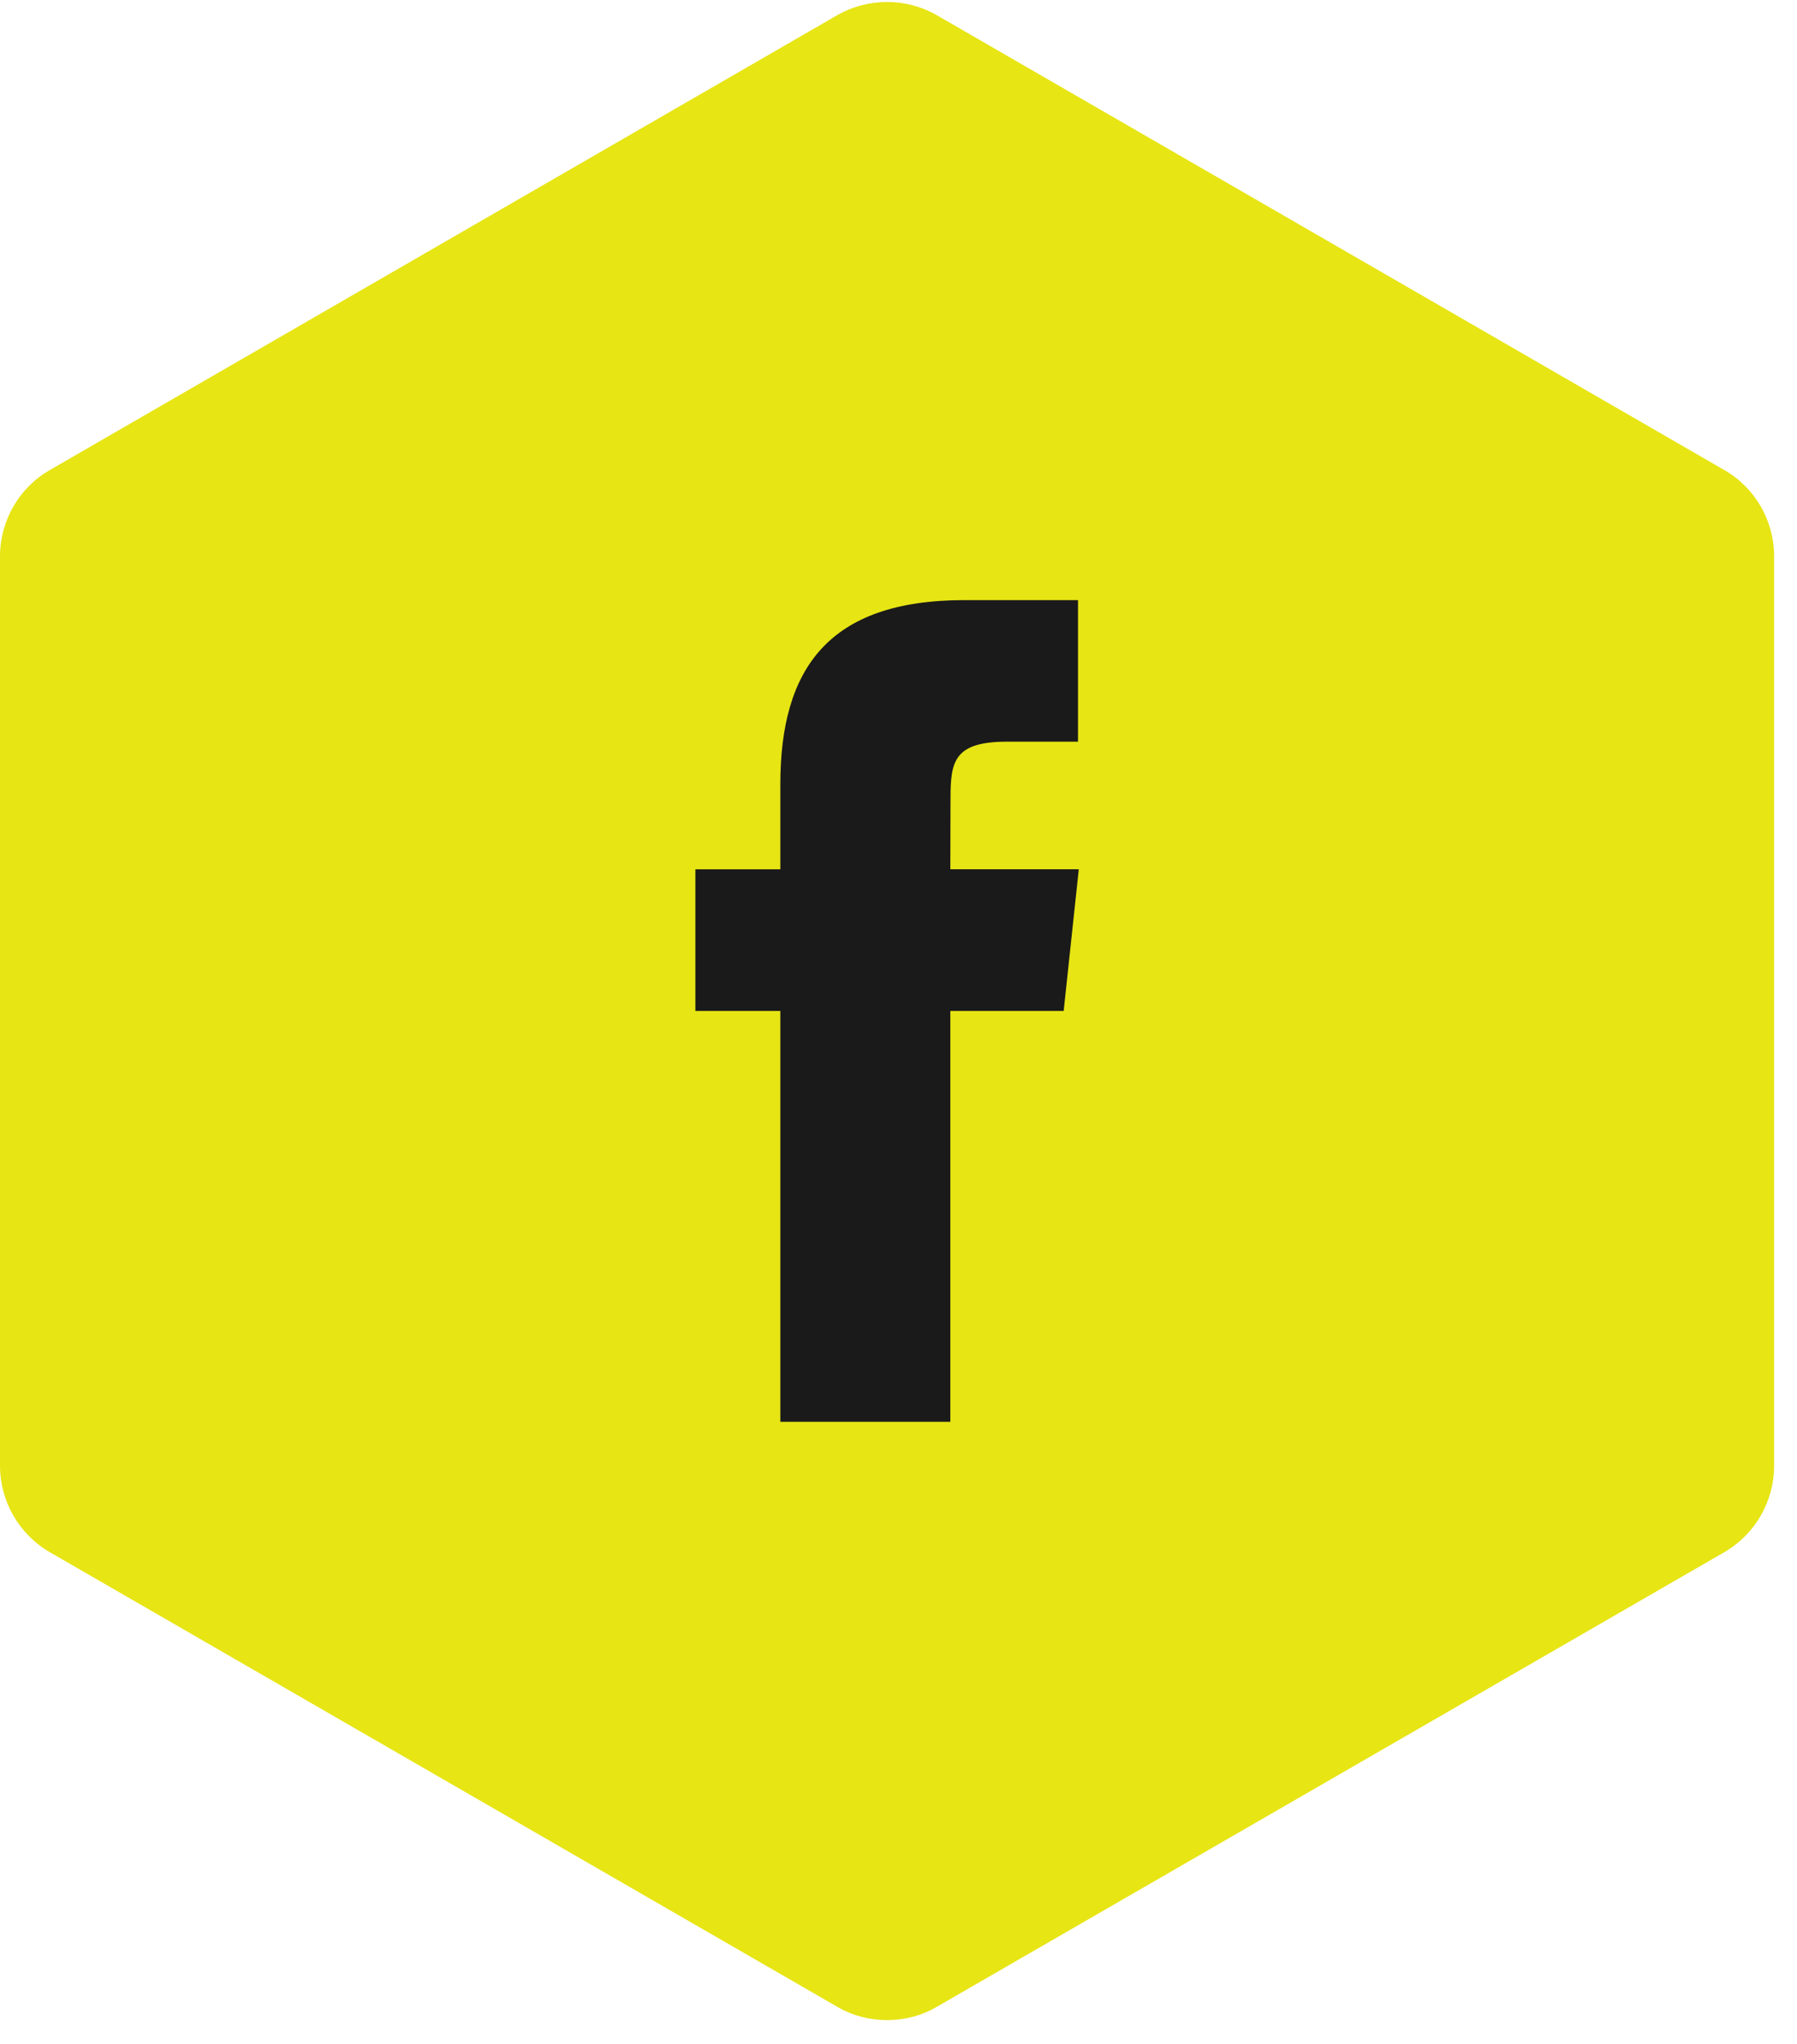 <?xml version="1.0" encoding="utf-8"?>
<!-- Generator: Adobe Illustrator 17.0.0, SVG Export Plug-In . SVG Version: 6.00 Build 0)  -->
<!DOCTYPE svg PUBLIC "-//W3C//DTD SVG 1.1//EN" "http://www.w3.org/Graphics/SVG/1.1/DTD/svg11.dtd">
<svg version="1.1" id="Layer_1" xmlns="http://www.w3.org/2000/svg" xmlns:xlink="http://www.w3.org/1999/xlink" x="0px" y="0px"
	 width="36.53px" height="41.545px" viewBox="0 0 37 42" enable-background="new 0 0 36.53 41.545" xml:space="preserve">
<g>
	<path class="social-hex" fill="#E7E514" d="M18.266,41.545c-0.354,0-0.712-0.089-1.032-0.277L1.028,31.914C0.39,31.545,0,30.863,0,30.131V11.415
		c0-0.733,0.39-1.416,1.028-1.78l16.205-9.359c0.64-0.367,1.424-0.367,2.061,0l16.207,9.359c0.639,0.364,1.028,1.047,1.028,1.78
		v18.716c0,0.732-0.39,1.414-1.028,1.783l-16.207,9.354C18.976,41.456,18.62,41.545,18.266,41.545z"/>
	<path class="social-icon" fill="#1A1A1A" d="M19.567,29.229h-3.5v-8.458h-1.749v-2.916h1.749v-1.748c0-2.379,0.987-3.793,3.791-3.793h2.338v2.914h-1.46
		c-1.094,0-1.165,0.407-1.165,1.168l-0.004,1.459h2.645l-0.311,2.916h-2.334V29.229z"/>
</g>
<g>
</g>
<g>
</g>
<g>
</g>
<g>
</g>
<g>
</g>
<g>
</g>
</svg>
